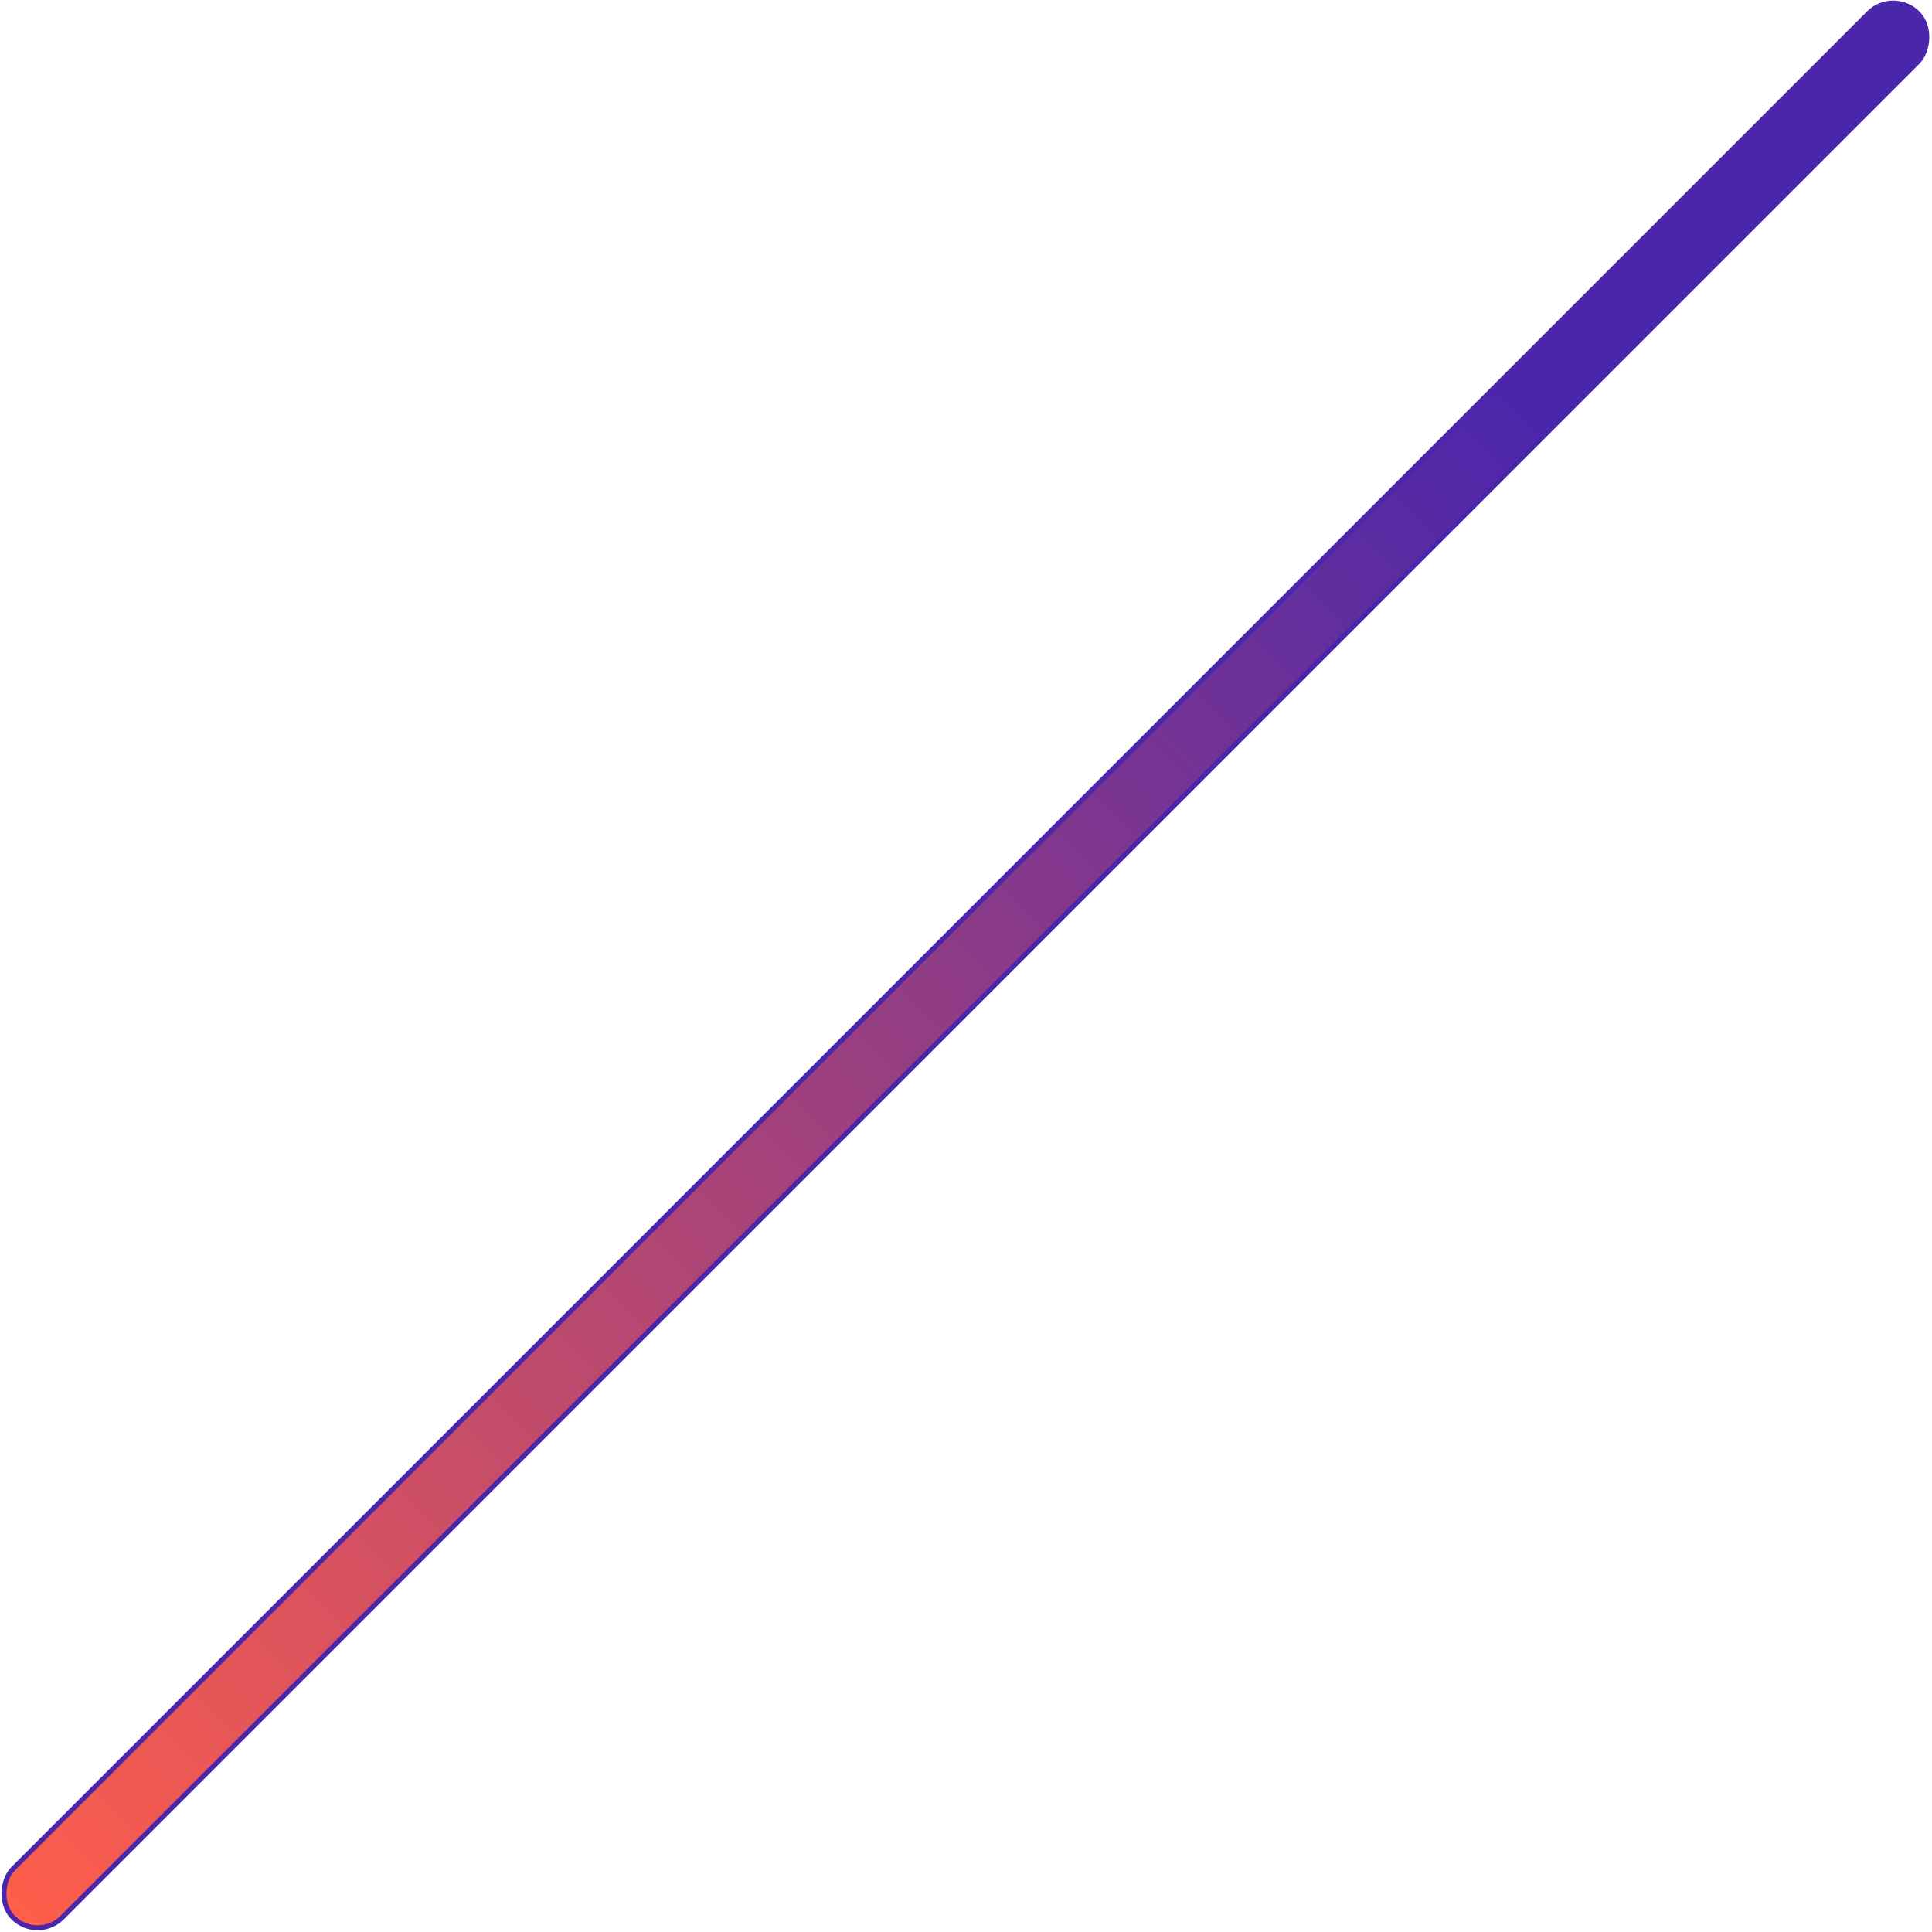 <svg width="392" height="392" viewBox="0 0 392 392" fill="none" xmlns="http://www.w3.org/2000/svg">
<rect x="384.128" y="-2.293" width="14.029" height="546.481" rx="7.015" transform="rotate(45 384.128 -2.293)" fill="url(#paint0_linear_6401_2806)" stroke="#4A26AB"/>
<defs>
<linearGradient id="paint0_linear_6401_2806" x1="391.642" y1="-3" x2="391.642" y2="544.481" gradientUnits="userSpaceOnUse">
<stop offset="0.205" stop-color="#4A26AB"/>
<stop offset="1" stop-color="#FF5E4A"/>
</linearGradient>
</defs>
</svg>
